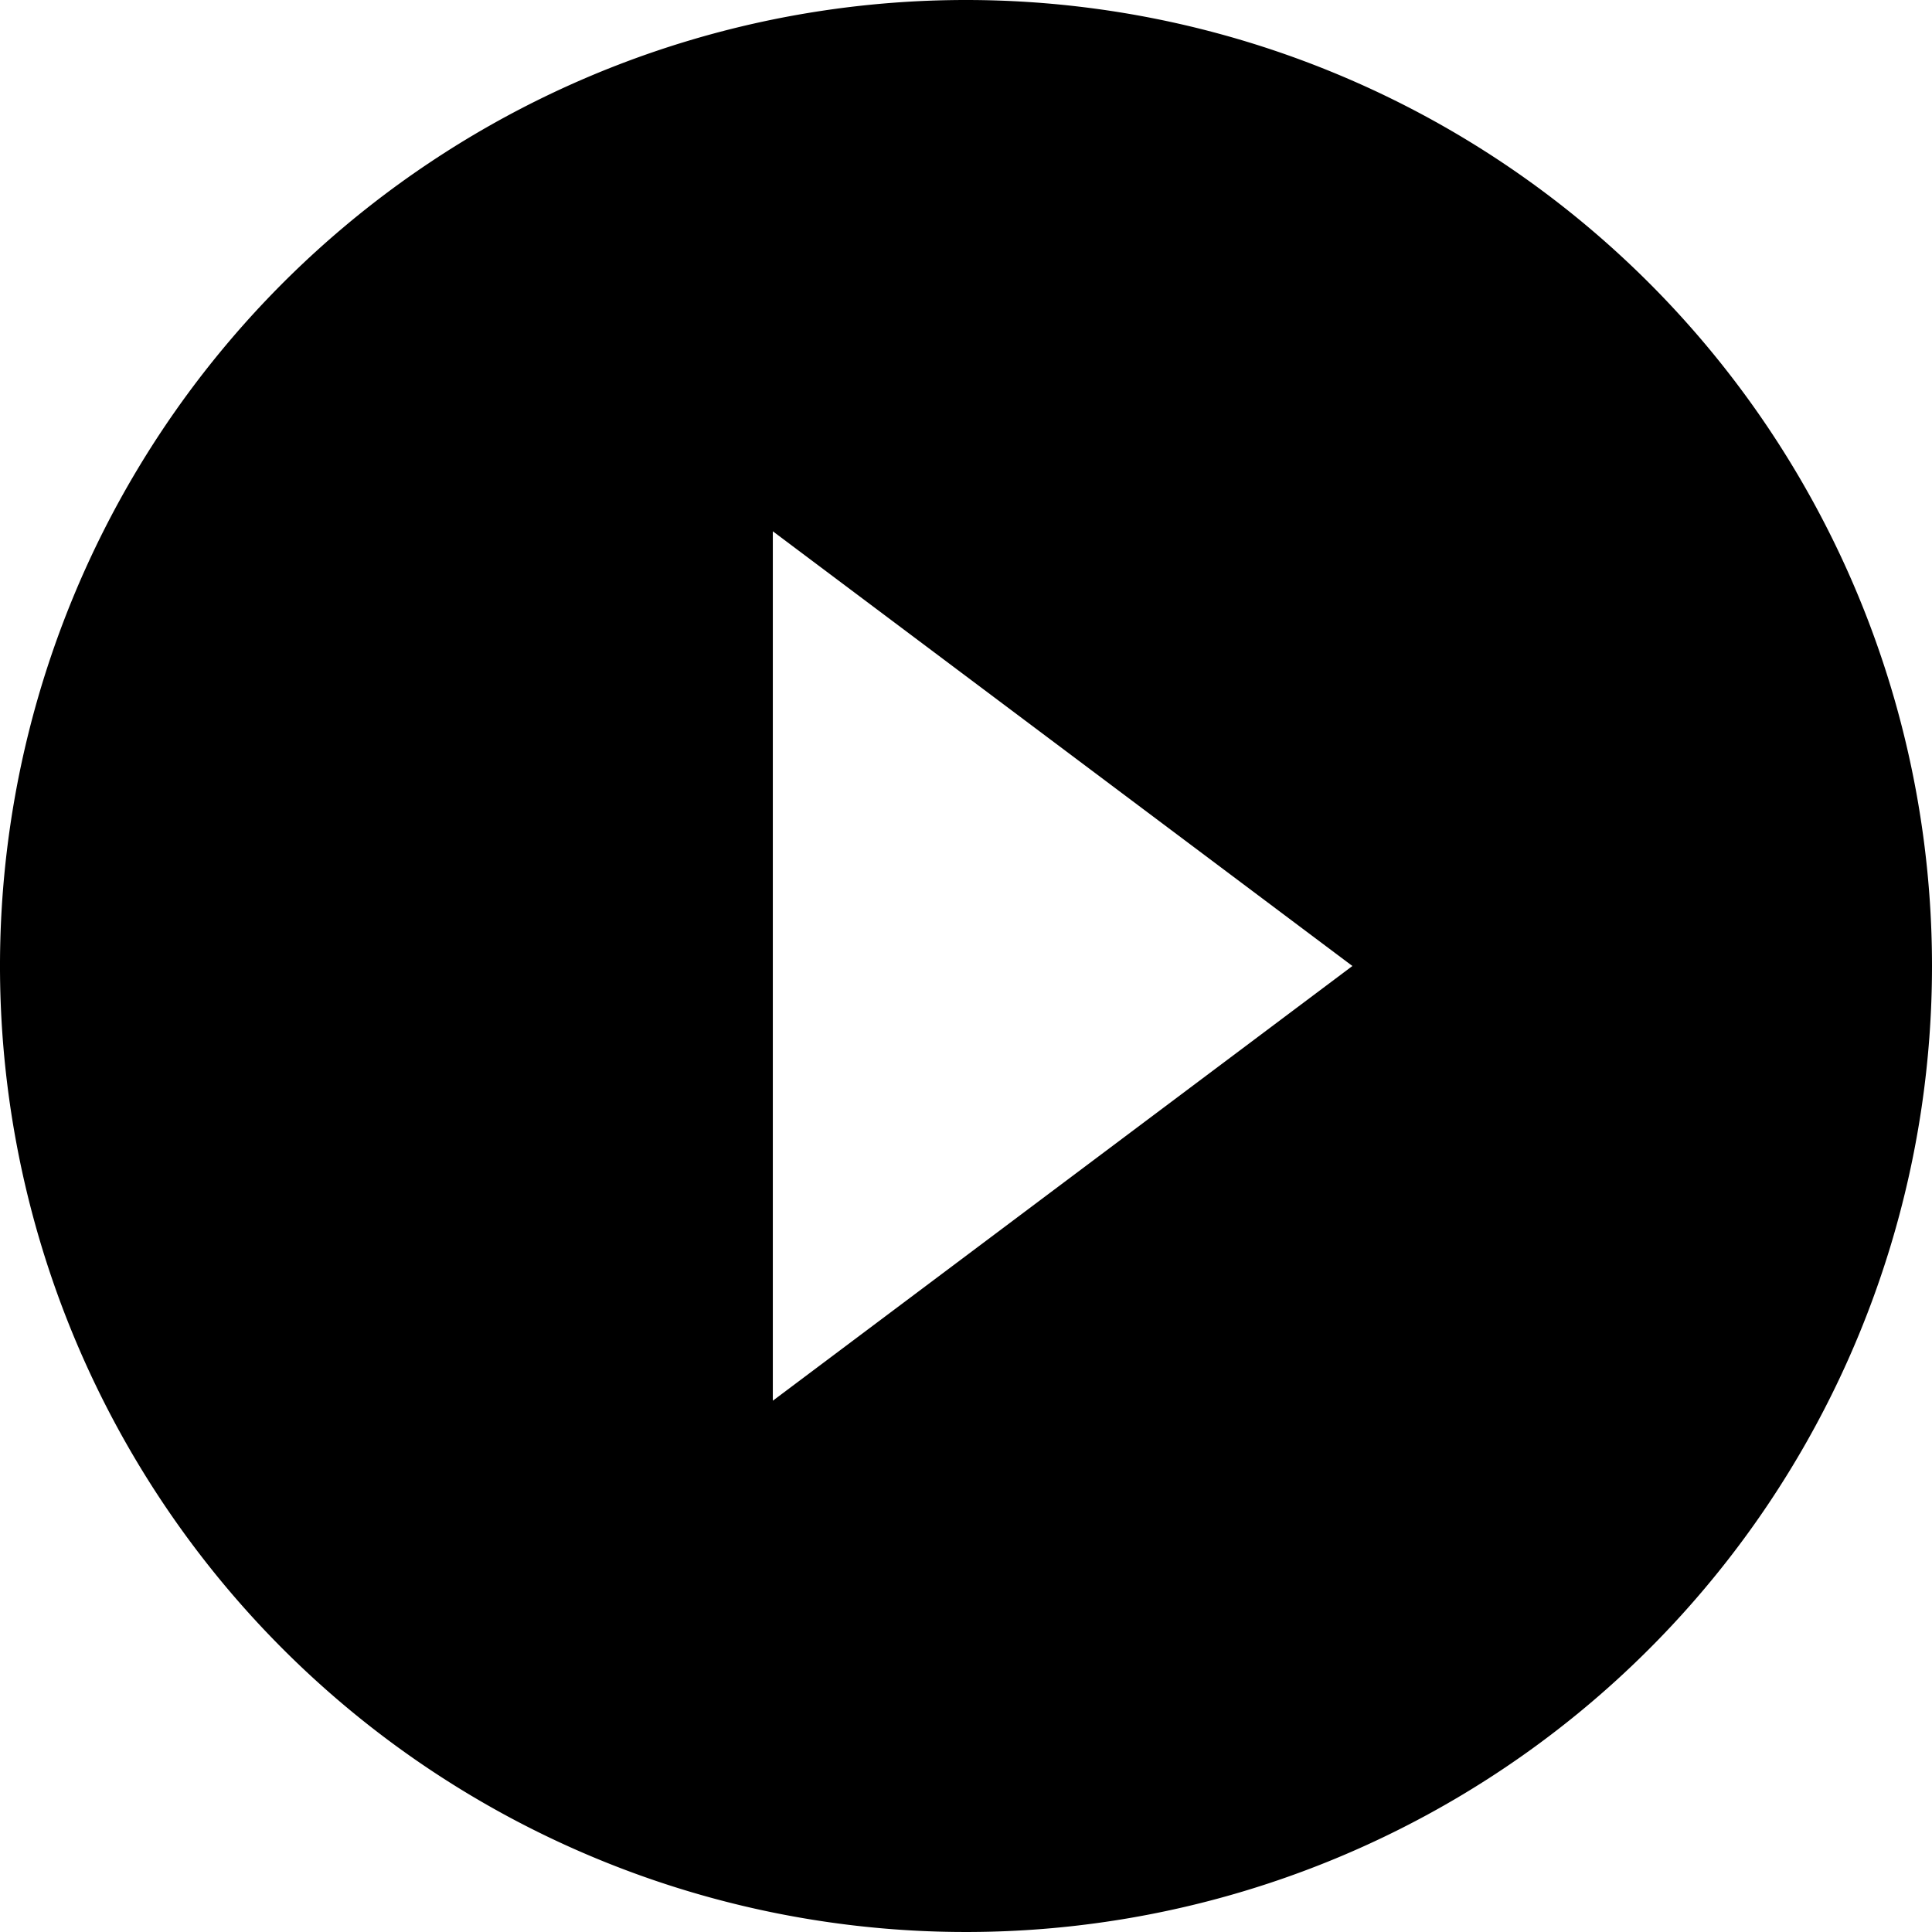 <svg xmlns="http://www.w3.org/2000/svg" width="33.914" height="33.914" viewBox="0 0 33.914 33.914"><path d="M19.957,3A16.957,16.957,0,1,0,36.914,19.957,16.957,16.957,0,0,0,19.957,3ZM16.566,27.588V12.326L26.74,19.957Z" transform="translate(-3 -3)" fill="#000"/></svg>
